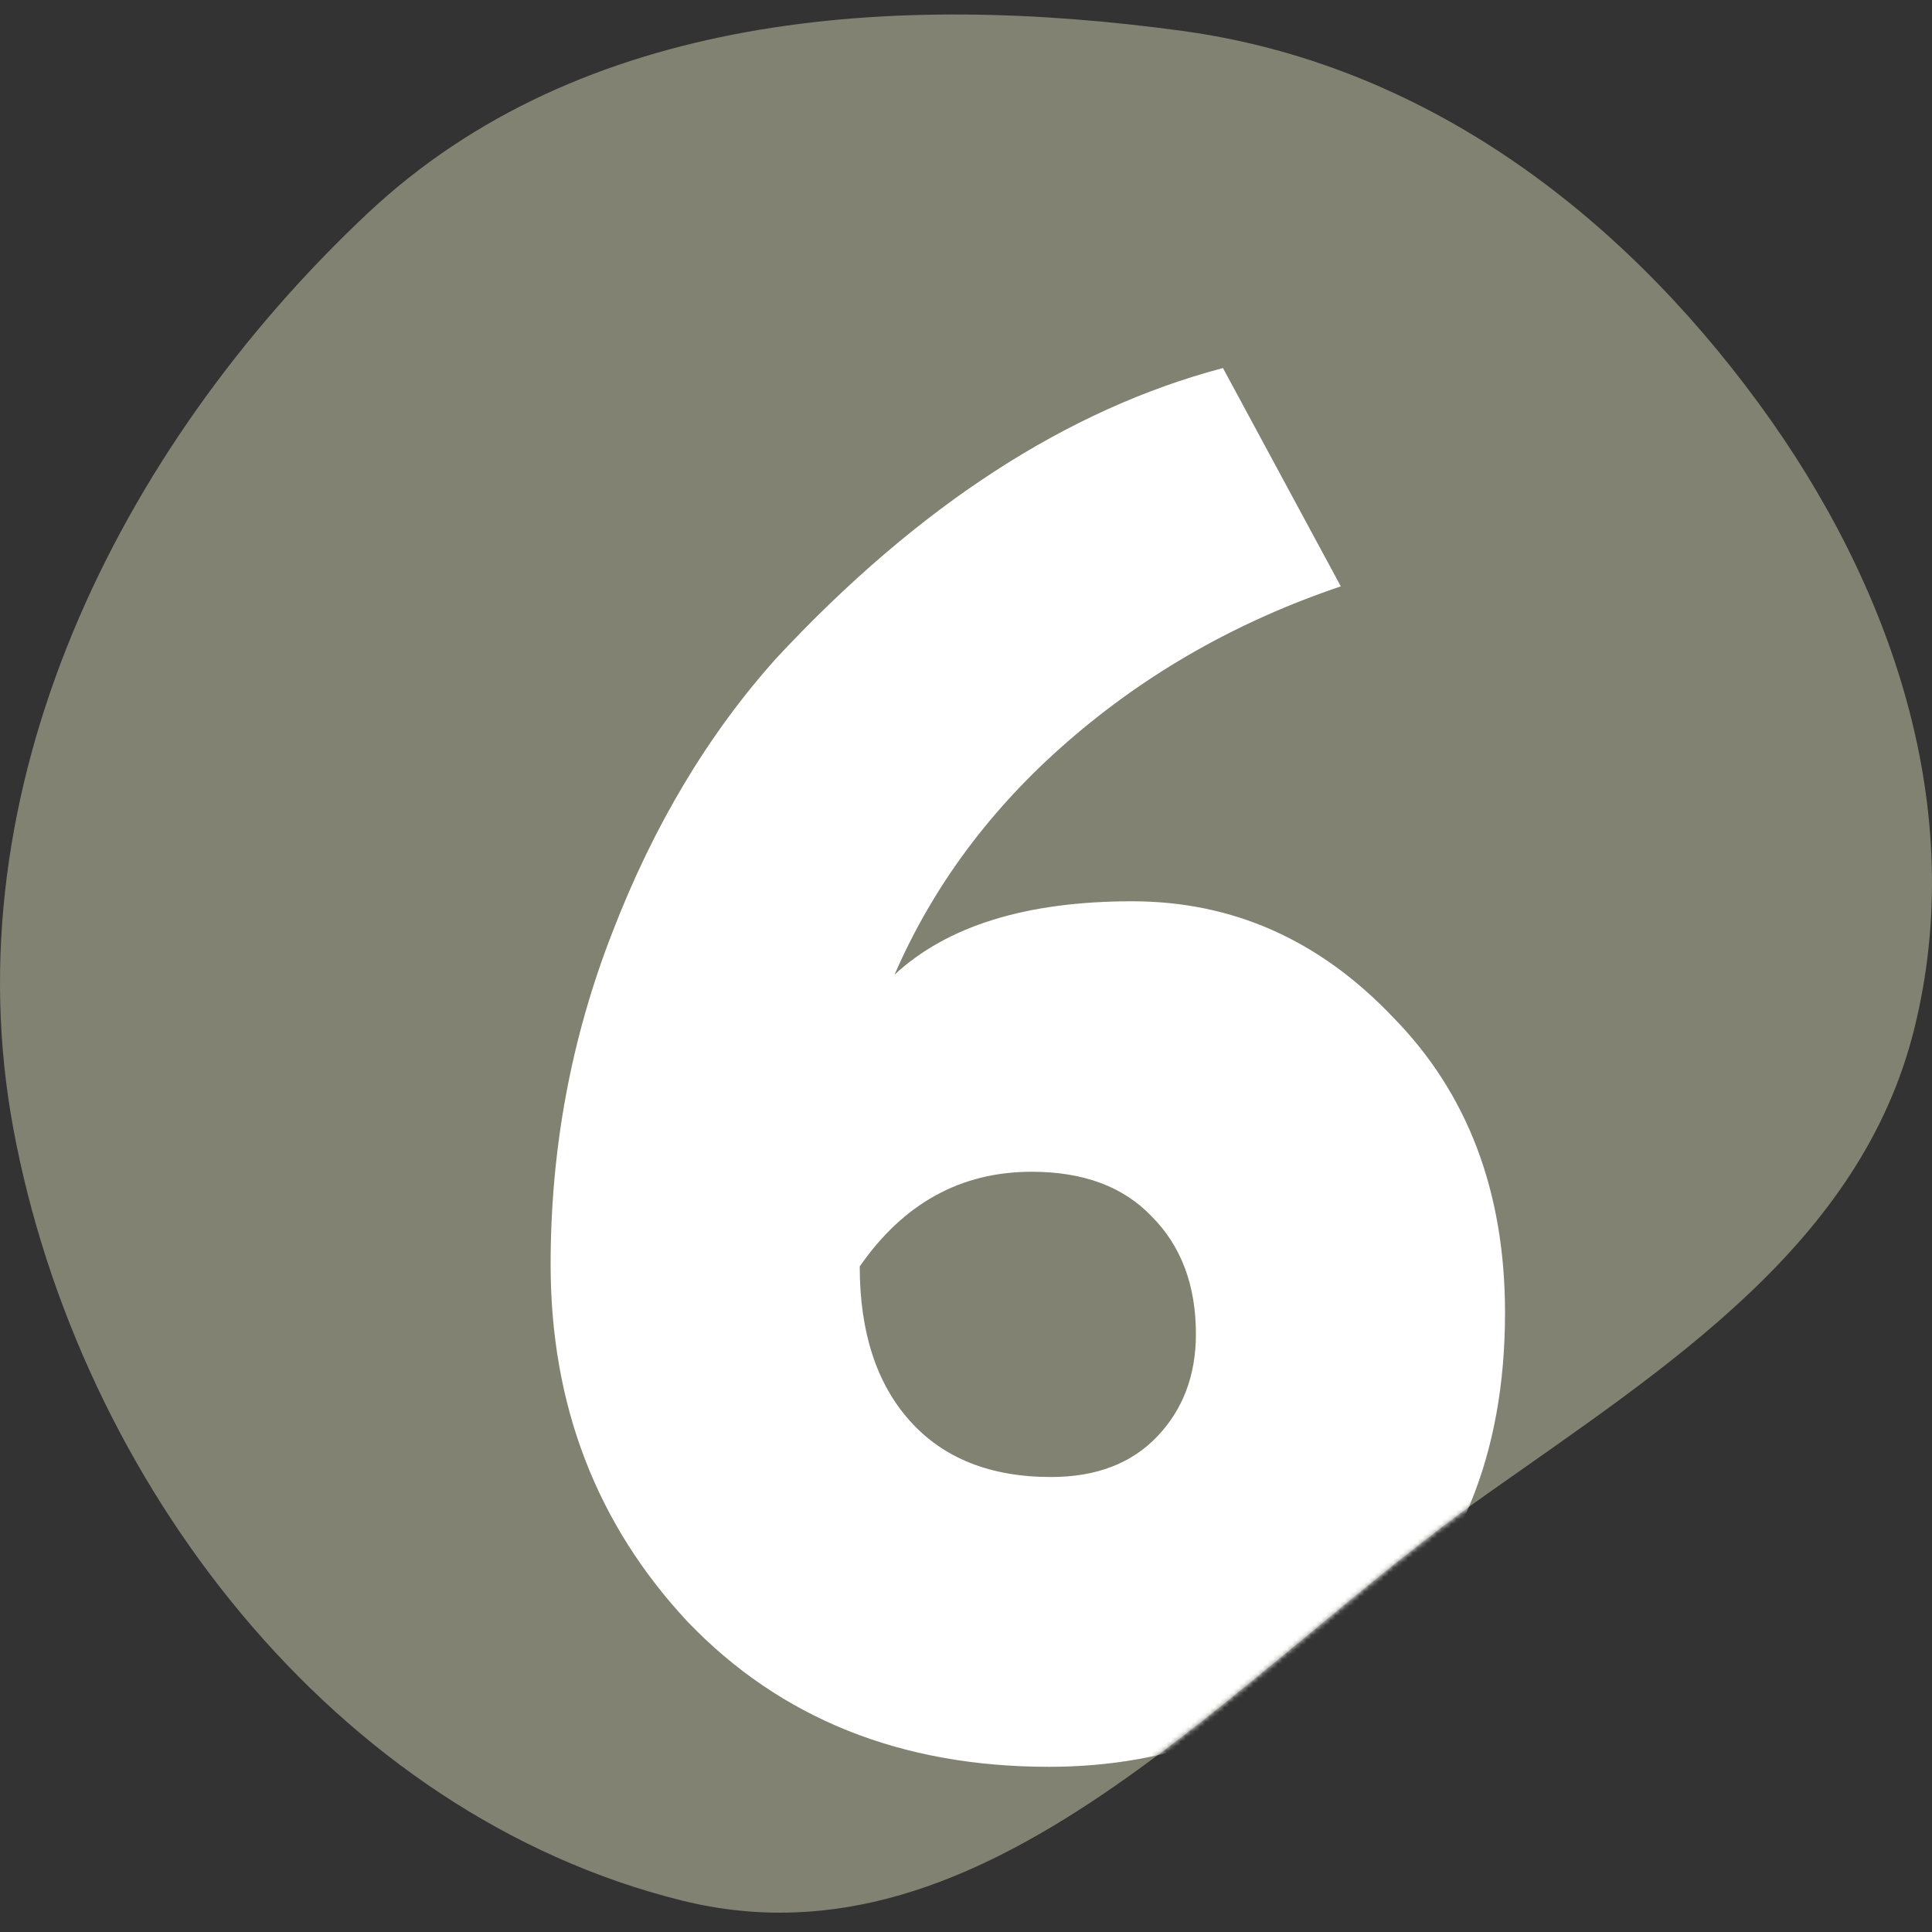<?xml version="1.0" encoding="UTF-8"?> <svg xmlns="http://www.w3.org/2000/svg" width="400" height="400" viewBox="0 0 400 400" fill="none"><rect x="0" y="0" width="400" height="400" fill="#333333" stroke="none"/><path fill-rule="evenodd" clip-rule="evenodd" d="M244.817 6.403C294.191 13.149 334.687 43.344 364.126 83.515C391.815 121.299 407.628 167.676 396.303 213.116C385.222 257.575 345.275 282.86 307.844 309.328C254.398 347.122 204.774 409.237 141.219 393.495C69.231 375.664 16.355 306.613 2.778 233.765C-10.283 163.684 24.132 92.993 76.115 44.162C120.286 2.669 184.746 -1.805 244.817 6.403Z" fill="#818271"></path><mask id="mask0_1510_15" style="mask-type:alpha" maskUnits="userSpaceOnUse" x="0" y="3" width="400" height="393"><path fill-rule="evenodd" clip-rule="evenodd" d="M244.817 6.403C294.191 13.149 334.687 43.344 364.126 83.515C391.815 121.299 407.628 167.676 396.303 213.116C385.222 257.575 345.275 282.86 307.844 309.328C254.398 347.122 204.774 409.237 141.219 393.495C69.231 375.664 16.355 306.613 2.778 233.765C-10.283 163.684 24.132 92.993 76.115 44.162C120.286 2.669 184.746 -1.805 244.817 6.403Z" fill="#818271"></path></mask><g mask="url(#mask0_1510_15)"><path d="M114 261.8C114 237.8 118.267 214.867 126.8 193C135.333 170.867 146.667 151.933 160.8 136.2C190.133 104.733 220.933 84.733 253.2 76.2L277.6 121.4C256.267 128.6 237.467 139.267 221.2 153.4C205.2 167.267 193.2 183.4 185.2 201.8C196.133 191.667 212.533 186.6 234.4 186.6C255.2 186.6 273.2 194.6 288.4 210.6C303.867 226.333 311.6 246.733 311.6 271.8C311.6 301.133 302.133 324.2 283.2 341C264.267 357.533 242.267 365.8 217.2 365.8C186.533 365.8 161.6 355.8 142.4 335.8C123.467 315.533 114 290.867 114 261.8ZM178 262.2C178 275.8 181.467 286.467 188.4 294.2C195.333 301.933 205.067 305.8 217.6 305.8C226.933 305.8 234.267 303 239.6 297.4C244.933 291.8 247.6 284.733 247.6 276.2C247.6 266.067 244.533 257.933 238.4 251.8C232.533 245.667 224.267 242.6 213.6 242.6C198.933 242.6 187.067 249.133 178 262.2Z" fill="white"></path></g></svg> 